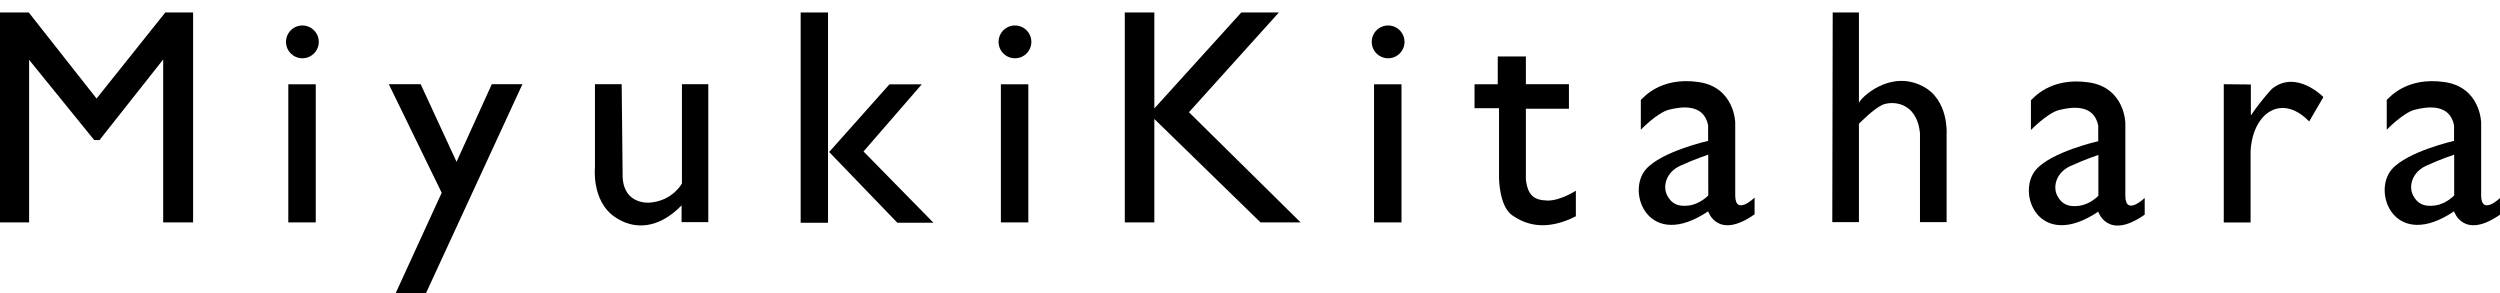 <?xml version="1.0" encoding="utf-8"?>
<!-- Generator: Adobe Illustrator 16.0.3, SVG Export Plug-In . SVG Version: 6.00 Build 0)  -->
<!DOCTYPE svg PUBLIC "-//W3C//DTD SVG 1.1//EN" "http://www.w3.org/Graphics/SVG/1.1/DTD/svg11.dtd">
<svg version="1.1" id="Layer_1" xmlns="http://www.w3.org/2000/svg" xmlns:xlink="http://www.w3.org/1999/xlink" x="0px" y="0px"
	 width="399.5px" height="46.871px" viewBox="0 0 399.5 46.871" enable-background="new 0 0 399.5 46.871" xml:space="preserve">
<g>
	<polygon points="0,1.993 0,35.54 4.653,35.54 4.653,9.561 15.055,22.383 15.9,22.383 26.077,9.504 26.077,35.54 30.857,35.54 
		30.857,1.993 26.415,1.993 15.429,15.746 4.595,1.993 	"/>
	<rect x="46.072" y="13.47" width="4.386" height="22.07"/>
	<circle cx="48.322" cy="6.692" r="2.619"/>
	<rect x="159.941" y="13.47" width="4.385" height="22.07"/>
	<circle cx="162.191" cy="6.692" r="2.62"/>
	<rect x="219.573" y="13.47" width="4.386" height="22.07"/>
	<circle cx="221.823" cy="6.692" r="2.62"/>
	<polygon points="62.13,13.452 67.221,13.452 72.955,25.858 78.591,13.452 83.485,13.452 68.062,46.871 63.218,46.871 
		70.583,30.804 	"/>
	<path d="M99.343,13.452h-4.269v13.292c0,0-0.572,5.321,3.138,7.903c3.049,2.124,6.985,2.002,10.706-1.829v2.68h4.268V13.452h-4.213
		v15.862c0,0-1.478,2.792-5.144,3.065c0,0-4.1,0.421-4.328-4.045L99.343,13.452z"/>
	<rect x="127.944" y="1.993" width="4.375" height="33.604"/>
	<polygon points="142.136,13.473 132.501,24.288 143.398,35.597 149.171,35.597 137.99,24.205 147.3,13.473 	"/>
	<polygon points="179.741,1.993 179.741,35.54 184.464,35.54 184.464,19.012 201.43,35.54 207.838,35.54 189.996,17.932 
		204.365,1.993 198.36,1.993 184.464,17.325 184.464,1.993 	"/>
	<path d="M239.341,9.028v4.442h-3.711v3.821h3.914v11.063c0,0-0.016,4.545,2.09,6.037c2.093,1.481,5.363,2.631,10.188,0.169v-4.082
		c0,0-2.548,1.645-4.597,1.569c-2.049-0.076-3.086-0.76-3.39-3.365V17.376h6.88v-3.921h-6.88V9.028H239.341z"/>
	<path d="M277.29,31.294V19.585c0,0-0.091-5.638-5.854-6.474c-6.236-0.904-8.948,2.667-9.233,2.856v4.761
		c0,0,2.618-2.714,4.474-3.189c1.856-0.476,5.567-1.095,6.281,2.475v2.497c0,0-7.47,1.692-9.948,4.548
		c-3.218,3.713,0.479,13.089,9.948,6.712c0,0,1.478,4.665,7.427,0.477v-2.666C280.384,31.581,277.338,34.531,277.29,31.294z
		 M272.981,31.227c0,0-1.253,1.353-3.031,1.604c-1.778,0.249-2.855-0.251-3.559-1.653c-0.701-1.405-0.174-3.634,2.105-4.687
		c2.28-1.051,4.484-1.779,4.484-1.779V31.227z"/>
	<path d="M396.489,31.294V19.585c0,0-0.09-5.638-5.855-6.474c-6.234-0.904-8.948,2.667-9.232,2.856v4.761
		c0,0,2.618-2.714,4.475-3.189c1.855-0.476,5.565-1.095,6.28,2.475v2.497c0,0-7.47,1.692-9.947,4.548
		c-3.22,3.713,0.478,13.089,9.947,6.712c0,0,1.477,4.665,7.427,0.477v-2.666C399.582,31.581,396.534,34.531,396.489,31.294z
		 M392.18,31.227c0,0-1.254,1.353-3.032,1.604c-1.779,0.249-2.856-0.251-3.558-1.653c-0.702-1.405-0.176-3.634,2.104-4.687
		c2.279-1.051,4.485-1.779,4.485-1.779V31.227z"/>
	<path d="M339.629,31.345V19.636c0,0-0.09-5.637-5.855-6.473c-6.234-0.905-8.947,2.667-9.232,2.856v4.76
		c0,0,2.618-2.714,4.475-3.189c1.855-0.476,5.566-1.096,6.281,2.474v2.498c0,0-7.471,1.691-9.948,4.549
		c-3.219,3.712,0.478,13.089,9.948,6.711c0,0,1.477,4.666,7.426,0.477v-2.667C342.723,31.631,339.676,34.582,339.629,31.345z
		 M335.321,31.277c0,0-1.254,1.353-3.032,1.604c-1.778,0.249-2.856-0.251-3.558-1.654c-0.702-1.404-0.176-3.634,2.104-4.687
		c2.279-1.05,4.485-1.778,4.485-1.778V31.277z"/>
	<path d="M292.8,35.494h4.256V19.779c0,0,2.291-2.357,3.731-3.012c1.441-0.654,5.502-0.654,6.026,4.518v14.209h4.255V21.417
		c0,0,0.393-5.501-3.864-7.662c-5.241-2.662-9.886,1.899-10.148,2.685V1.993h-4.19L292.8,35.494z"/>
	<path d="M355.357,13.457v22.09h4.286V24.479c0,0-0.088-3.104,1.662-5.378c1.749-2.275,4.725-2.757,7.699,0.306l2.275-3.893
		c0,0-4.331-4.461-8.226-1.312c0,0-1.573,1.619-3.366,4.243V13.5L355.357,13.457z"/>
</g>
</svg>
